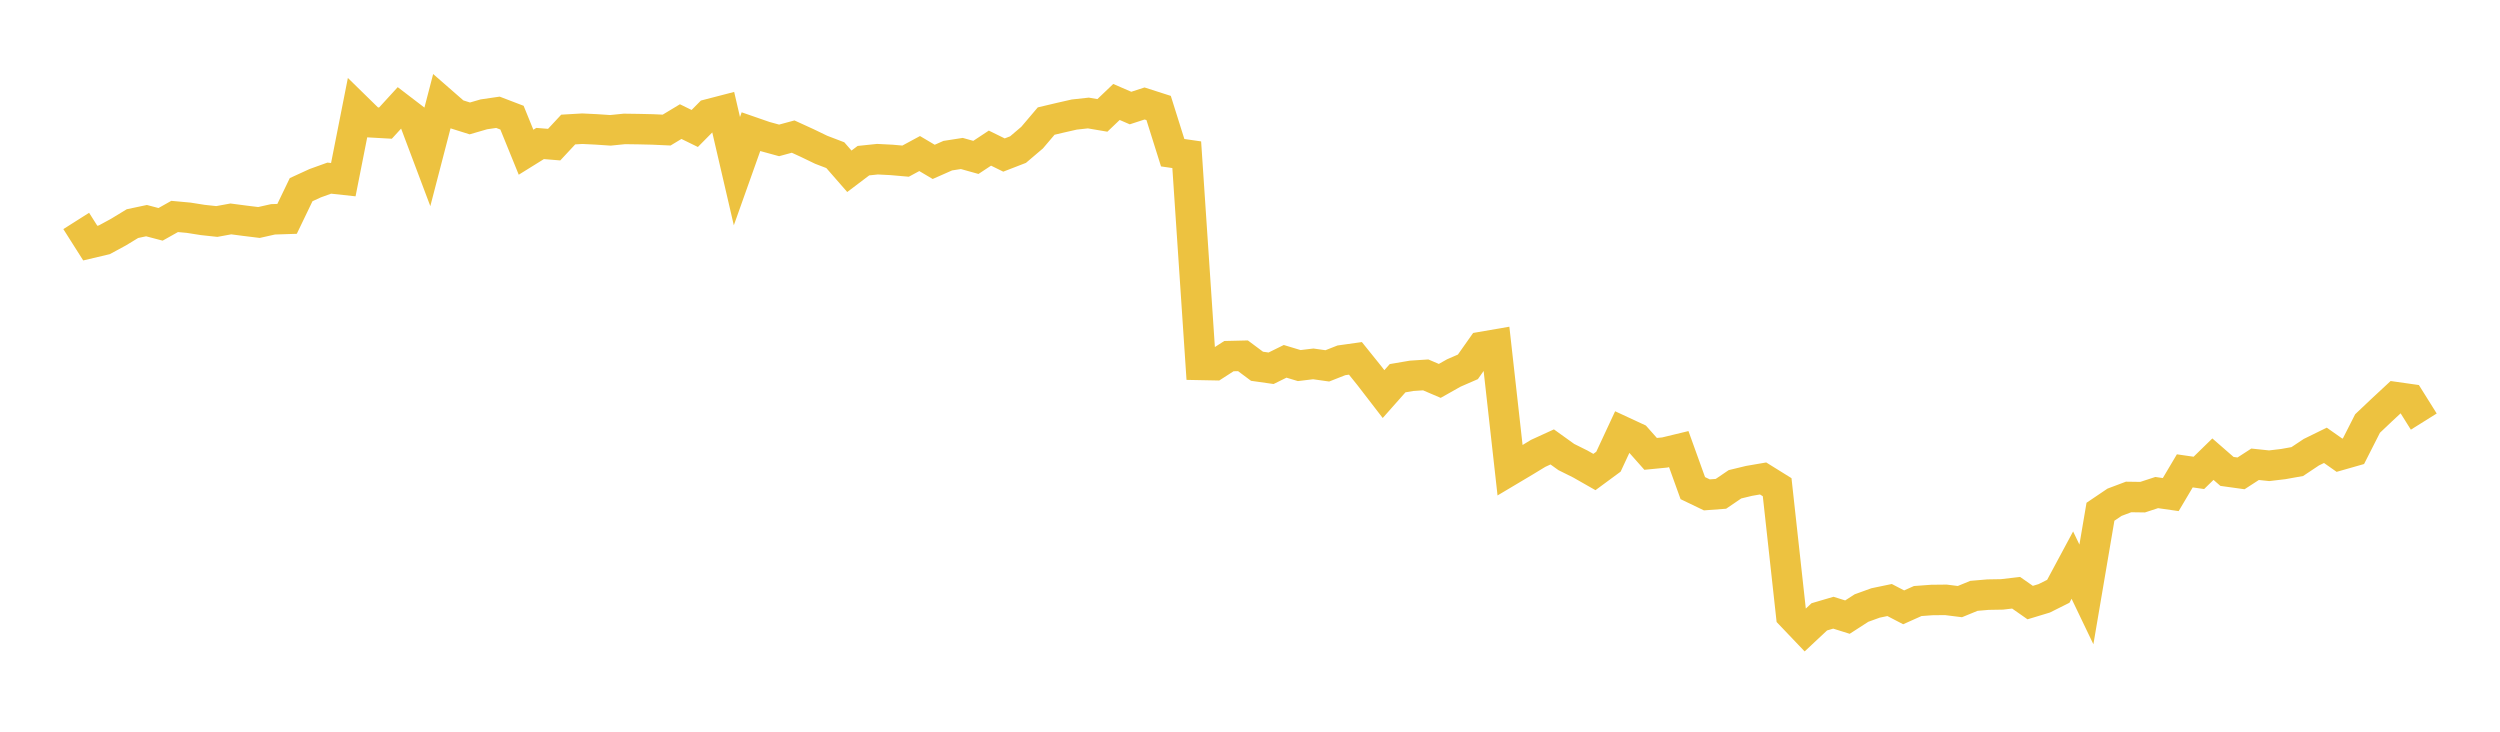 <svg width="164" height="48" xmlns="http://www.w3.org/2000/svg" xmlns:xlink="http://www.w3.org/1999/xlink"><path fill="none" stroke="rgb(237,194,64)" stroke-width="2" d="M5,14.494L5.922,15.948L6.844,15.73L7.766,15.23L8.689,14.669L9.611,14.474L10.533,14.717L11.455,14.199L12.377,14.284L13.299,14.43L14.222,14.53L15.144,14.361L16.066,14.482L16.988,14.595L17.91,14.388L18.832,14.358L19.754,12.442L20.677,12.018L21.599,11.686L22.521,11.786L23.443,7.122L24.365,8.024L25.287,8.076L26.21,7.068L27.132,7.773L28.054,10.221L28.976,6.673L29.898,7.478L30.82,7.768L31.743,7.5L32.665,7.366L33.587,7.719L34.509,9.986L35.431,9.413L36.353,9.488L37.275,8.497L38.198,8.443L39.12,8.488L40.042,8.55L40.964,8.457L41.886,8.47L42.808,8.491L43.731,8.533L44.653,7.977L45.575,8.428L46.497,7.495L47.419,7.256L48.341,11.228L49.263,8.637L50.186,8.957L51.108,9.21L52.03,8.96L52.952,9.382L53.874,9.827L54.796,10.179L55.719,11.236L56.641,10.539L57.563,10.443L58.485,10.49L59.407,10.571L60.329,10.073L61.251,10.619L62.174,10.211L63.096,10.068L64.018,10.326L64.94,9.717L65.862,10.17L66.784,9.813L67.707,9.028L68.629,7.942L69.551,7.724L70.473,7.514L71.395,7.413L72.317,7.57L73.24,6.689L74.162,7.088L75.084,6.788L76.006,7.084L76.928,10.017L77.85,10.15L78.772,23.938L79.695,23.956L80.617,23.362L81.539,23.34L82.461,24.027L83.383,24.158L84.305,23.703L85.228,23.982L86.15,23.871L87.072,24.001L87.994,23.638L88.916,23.509L89.838,24.655L90.76,25.852L91.683,24.81L92.605,24.653L93.527,24.593L94.449,24.987L95.371,24.467L96.293,24.066L97.216,22.757L98.138,22.598L99.06,30.849L99.982,30.3L100.904,29.74L101.826,29.318L102.749,29.981L103.671,30.44L104.593,30.965L105.515,30.286L106.437,28.306L107.359,28.734L108.281,29.774L109.204,29.684L110.126,29.461L111.048,32.021L111.97,32.464L112.892,32.395L113.814,31.769L114.737,31.546L115.659,31.387L116.581,31.96L117.503,40.359L118.425,41.326L119.347,40.464L120.269,40.193L121.192,40.483L122.114,39.888L123.036,39.554L123.958,39.362L124.88,39.841L125.802,39.428L126.725,39.36L127.647,39.35L128.569,39.465L129.491,39.087L130.413,39.008L131.335,38.992L132.257,38.884L133.18,39.529L134.102,39.25L135.024,38.789L135.946,37.071L136.868,38.994L137.79,33.571L138.713,32.948L139.635,32.601L140.557,32.614L141.479,32.312L142.401,32.444L143.323,30.888L144.246,31.021L145.168,30.121L146.09,30.925L147.012,31.053L147.934,30.456L148.856,30.553L149.778,30.444L150.701,30.279L151.623,29.665L152.545,29.213L153.467,29.861L154.389,29.598L155.311,27.783L156.234,26.908L157.156,26.052L158.078,26.183L159,27.656"></path></svg>